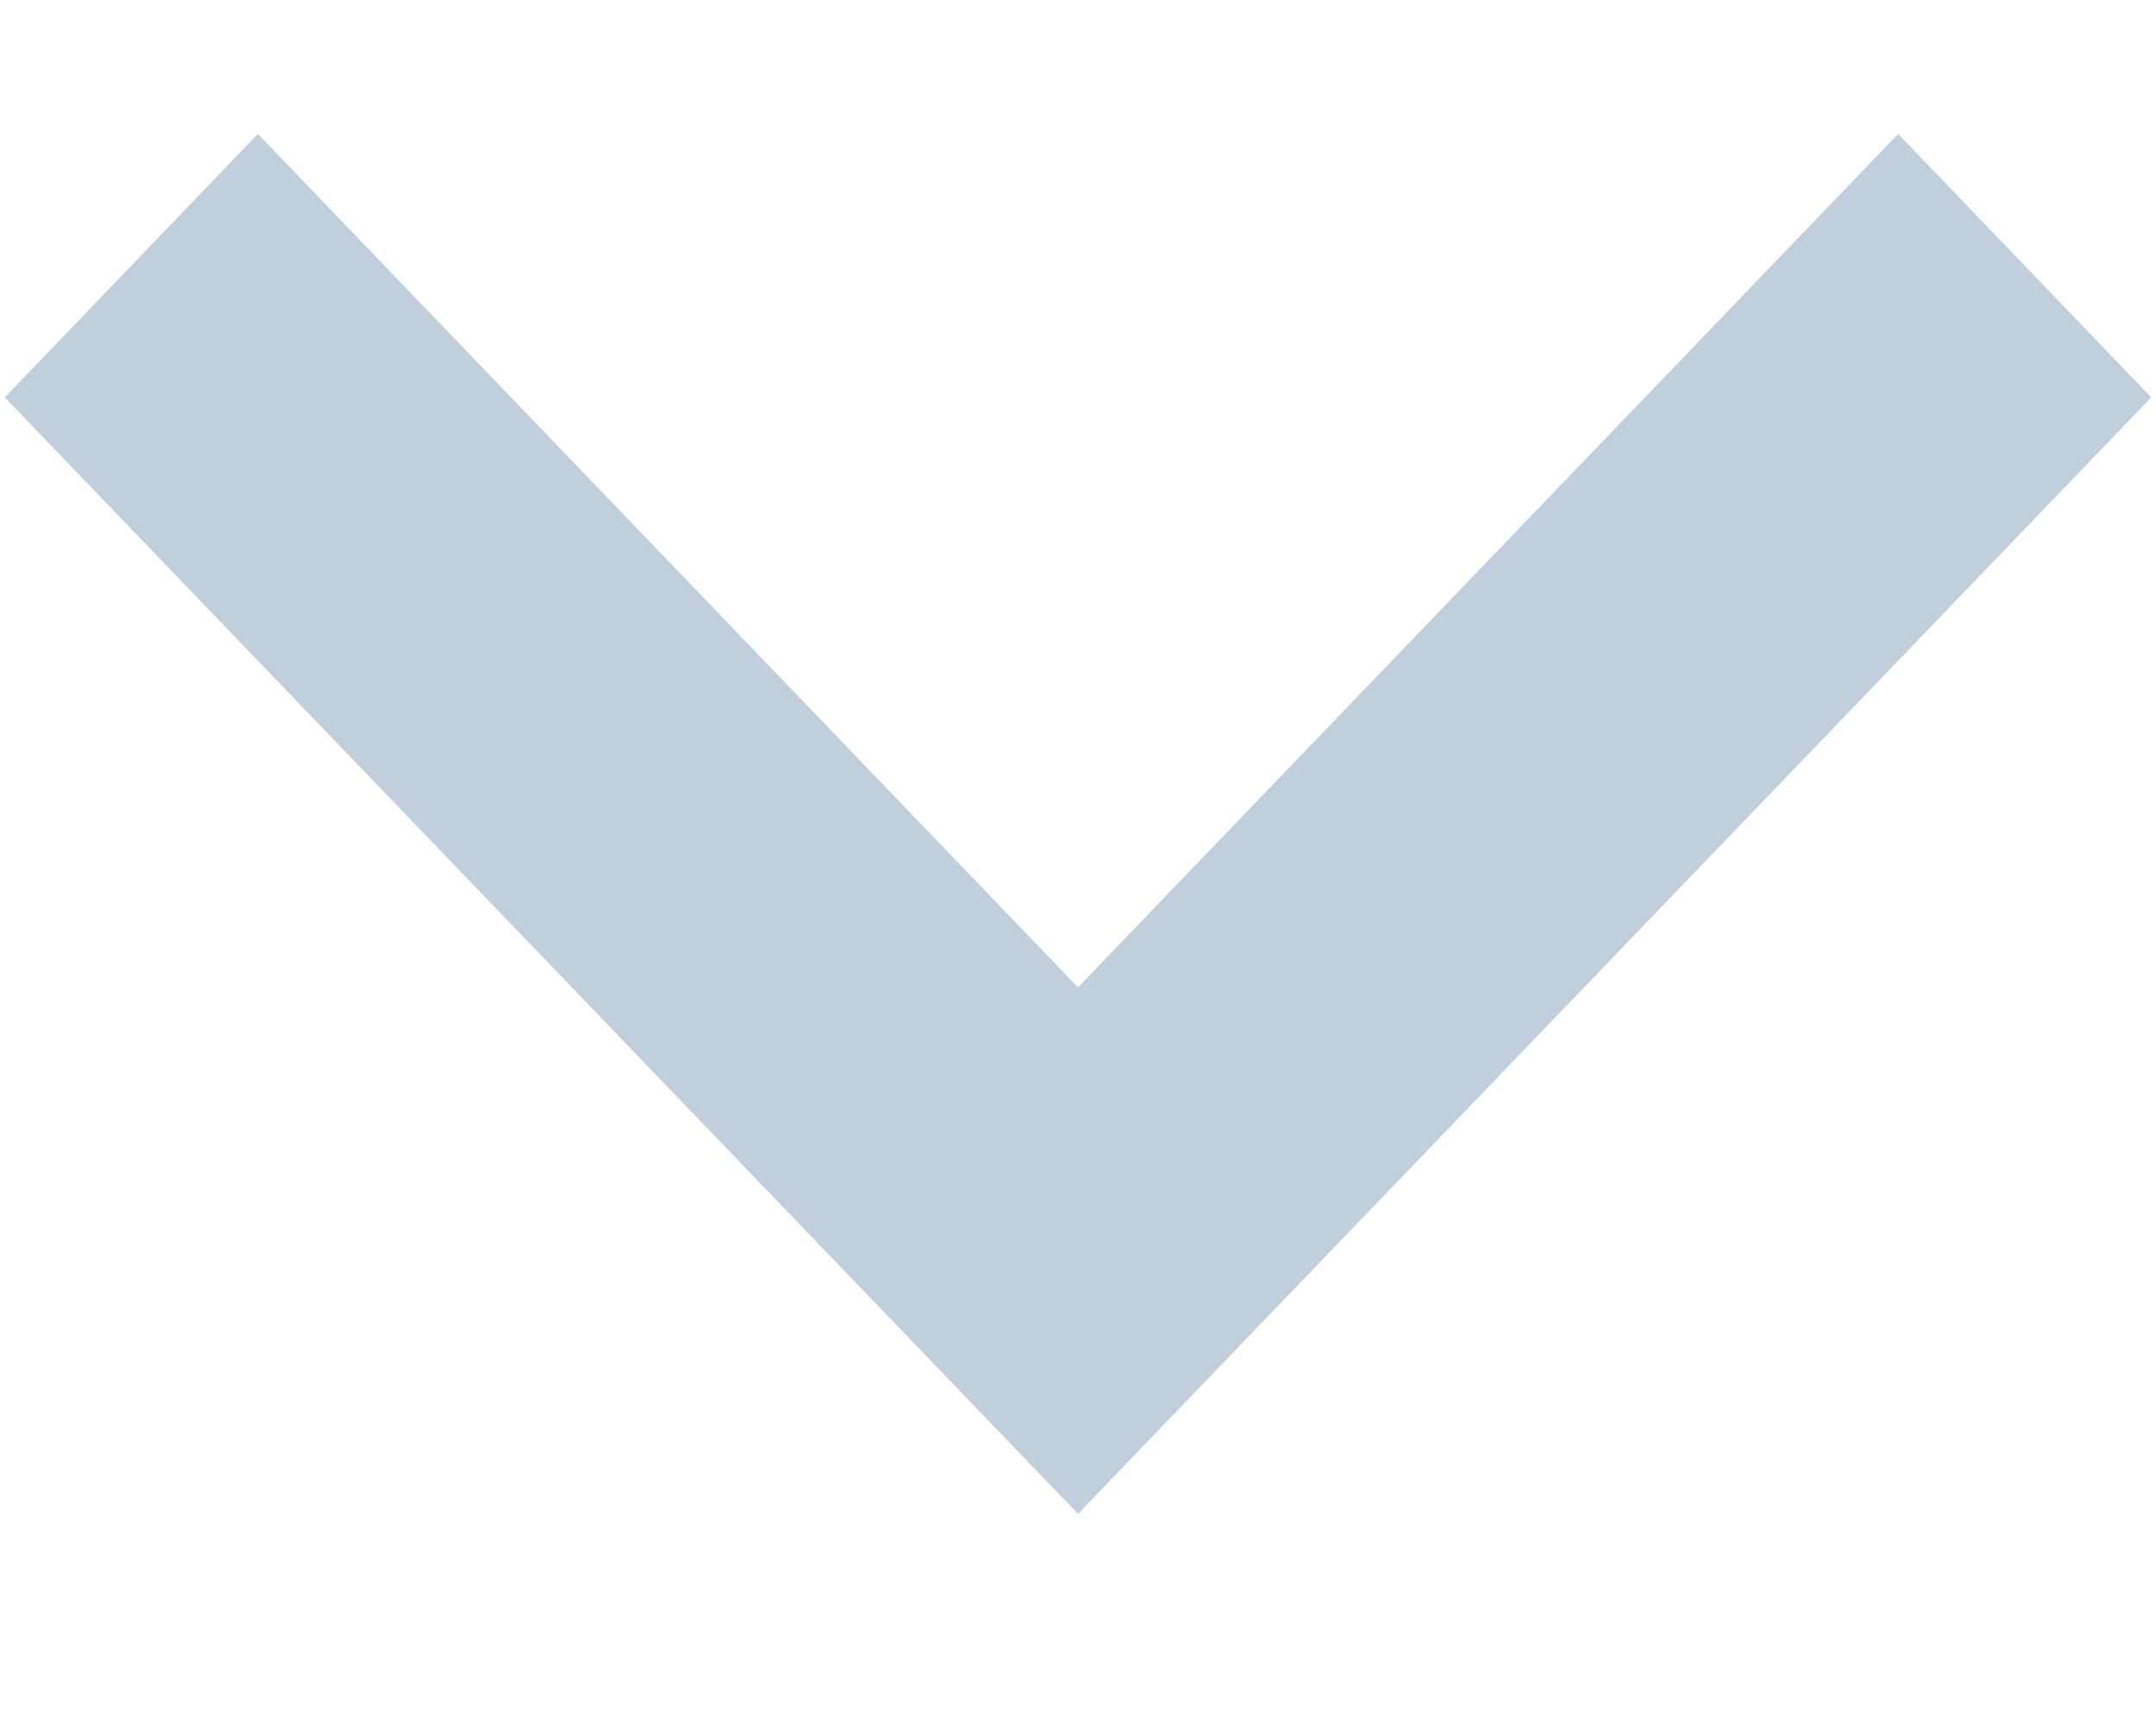 <svg width="10" height="8" viewBox="0 0 10 8" fill="none" xmlns="http://www.w3.org/2000/svg">
<path d="M1.196 0.621L5 4.579L8.804 0.621L9.978 1.843L5 7.021L0.022 1.843L1.196 0.621Z" fill="#C1CFDD"/>
</svg>

